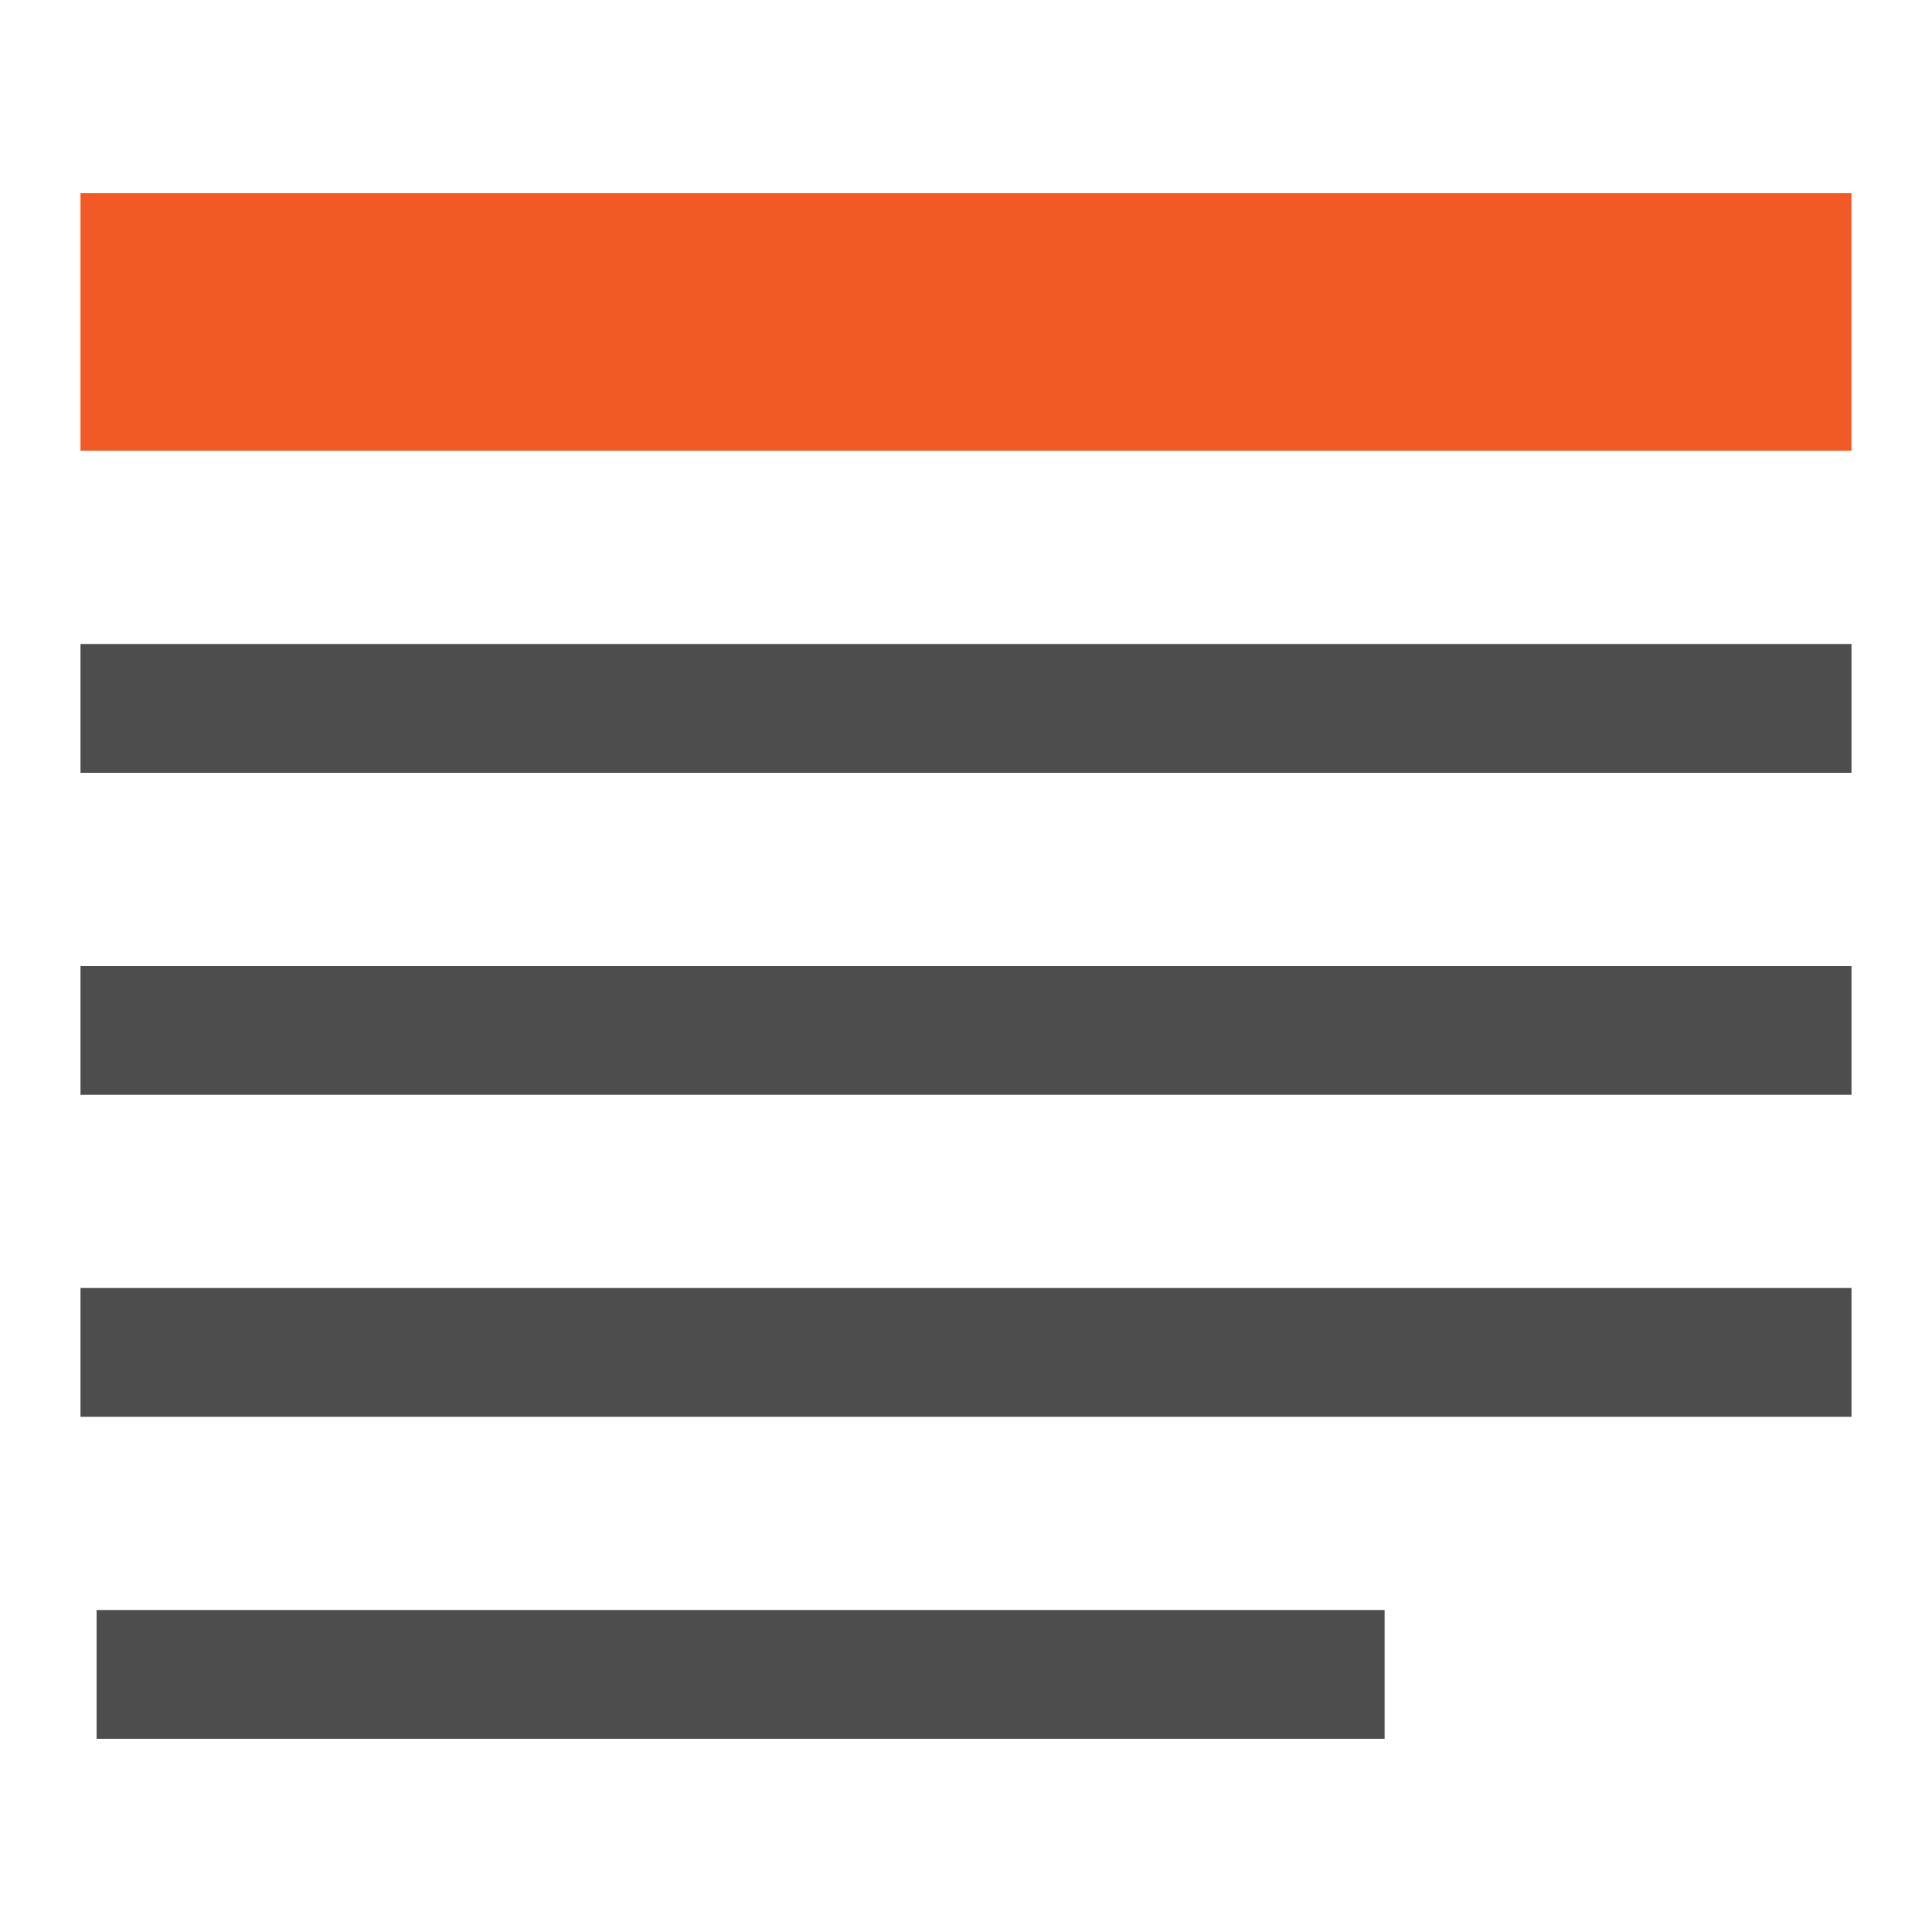 <?xml version="1.0" encoding="utf-8"?>
<!-- Generator: Adobe Illustrator 20.0.0, SVG Export Plug-In . SVG Version: 6.00 Build 0)  -->
<svg version="1.1" id="Layer_1" xmlns="http://www.w3.org/2000/svg" xmlns:xlink="http://www.w3.org/1999/xlink" x="0px" y="0px"
	 viewBox="0 0 60 60" style="enable-background:new 0 0 60 60;" xml:space="preserve">
<style type="text/css">
	.st0{fill:#4D4D4D;}
	.st1{fill:#F15A24;}
</style>
<title>Untitled-1</title>
<rect x="2.5" y="20" class="st0" width="55" height="4"/>
<rect x="2.5" y="6" class="st1" width="55" height="8"/>
<rect x="2.5" y="30" class="st0" width="55" height="4"/>
<rect x="2.5" y="40" class="st0" width="55" height="4"/>
<rect x="3" y="50" class="st0" width="40" height="4"/>
</svg>
